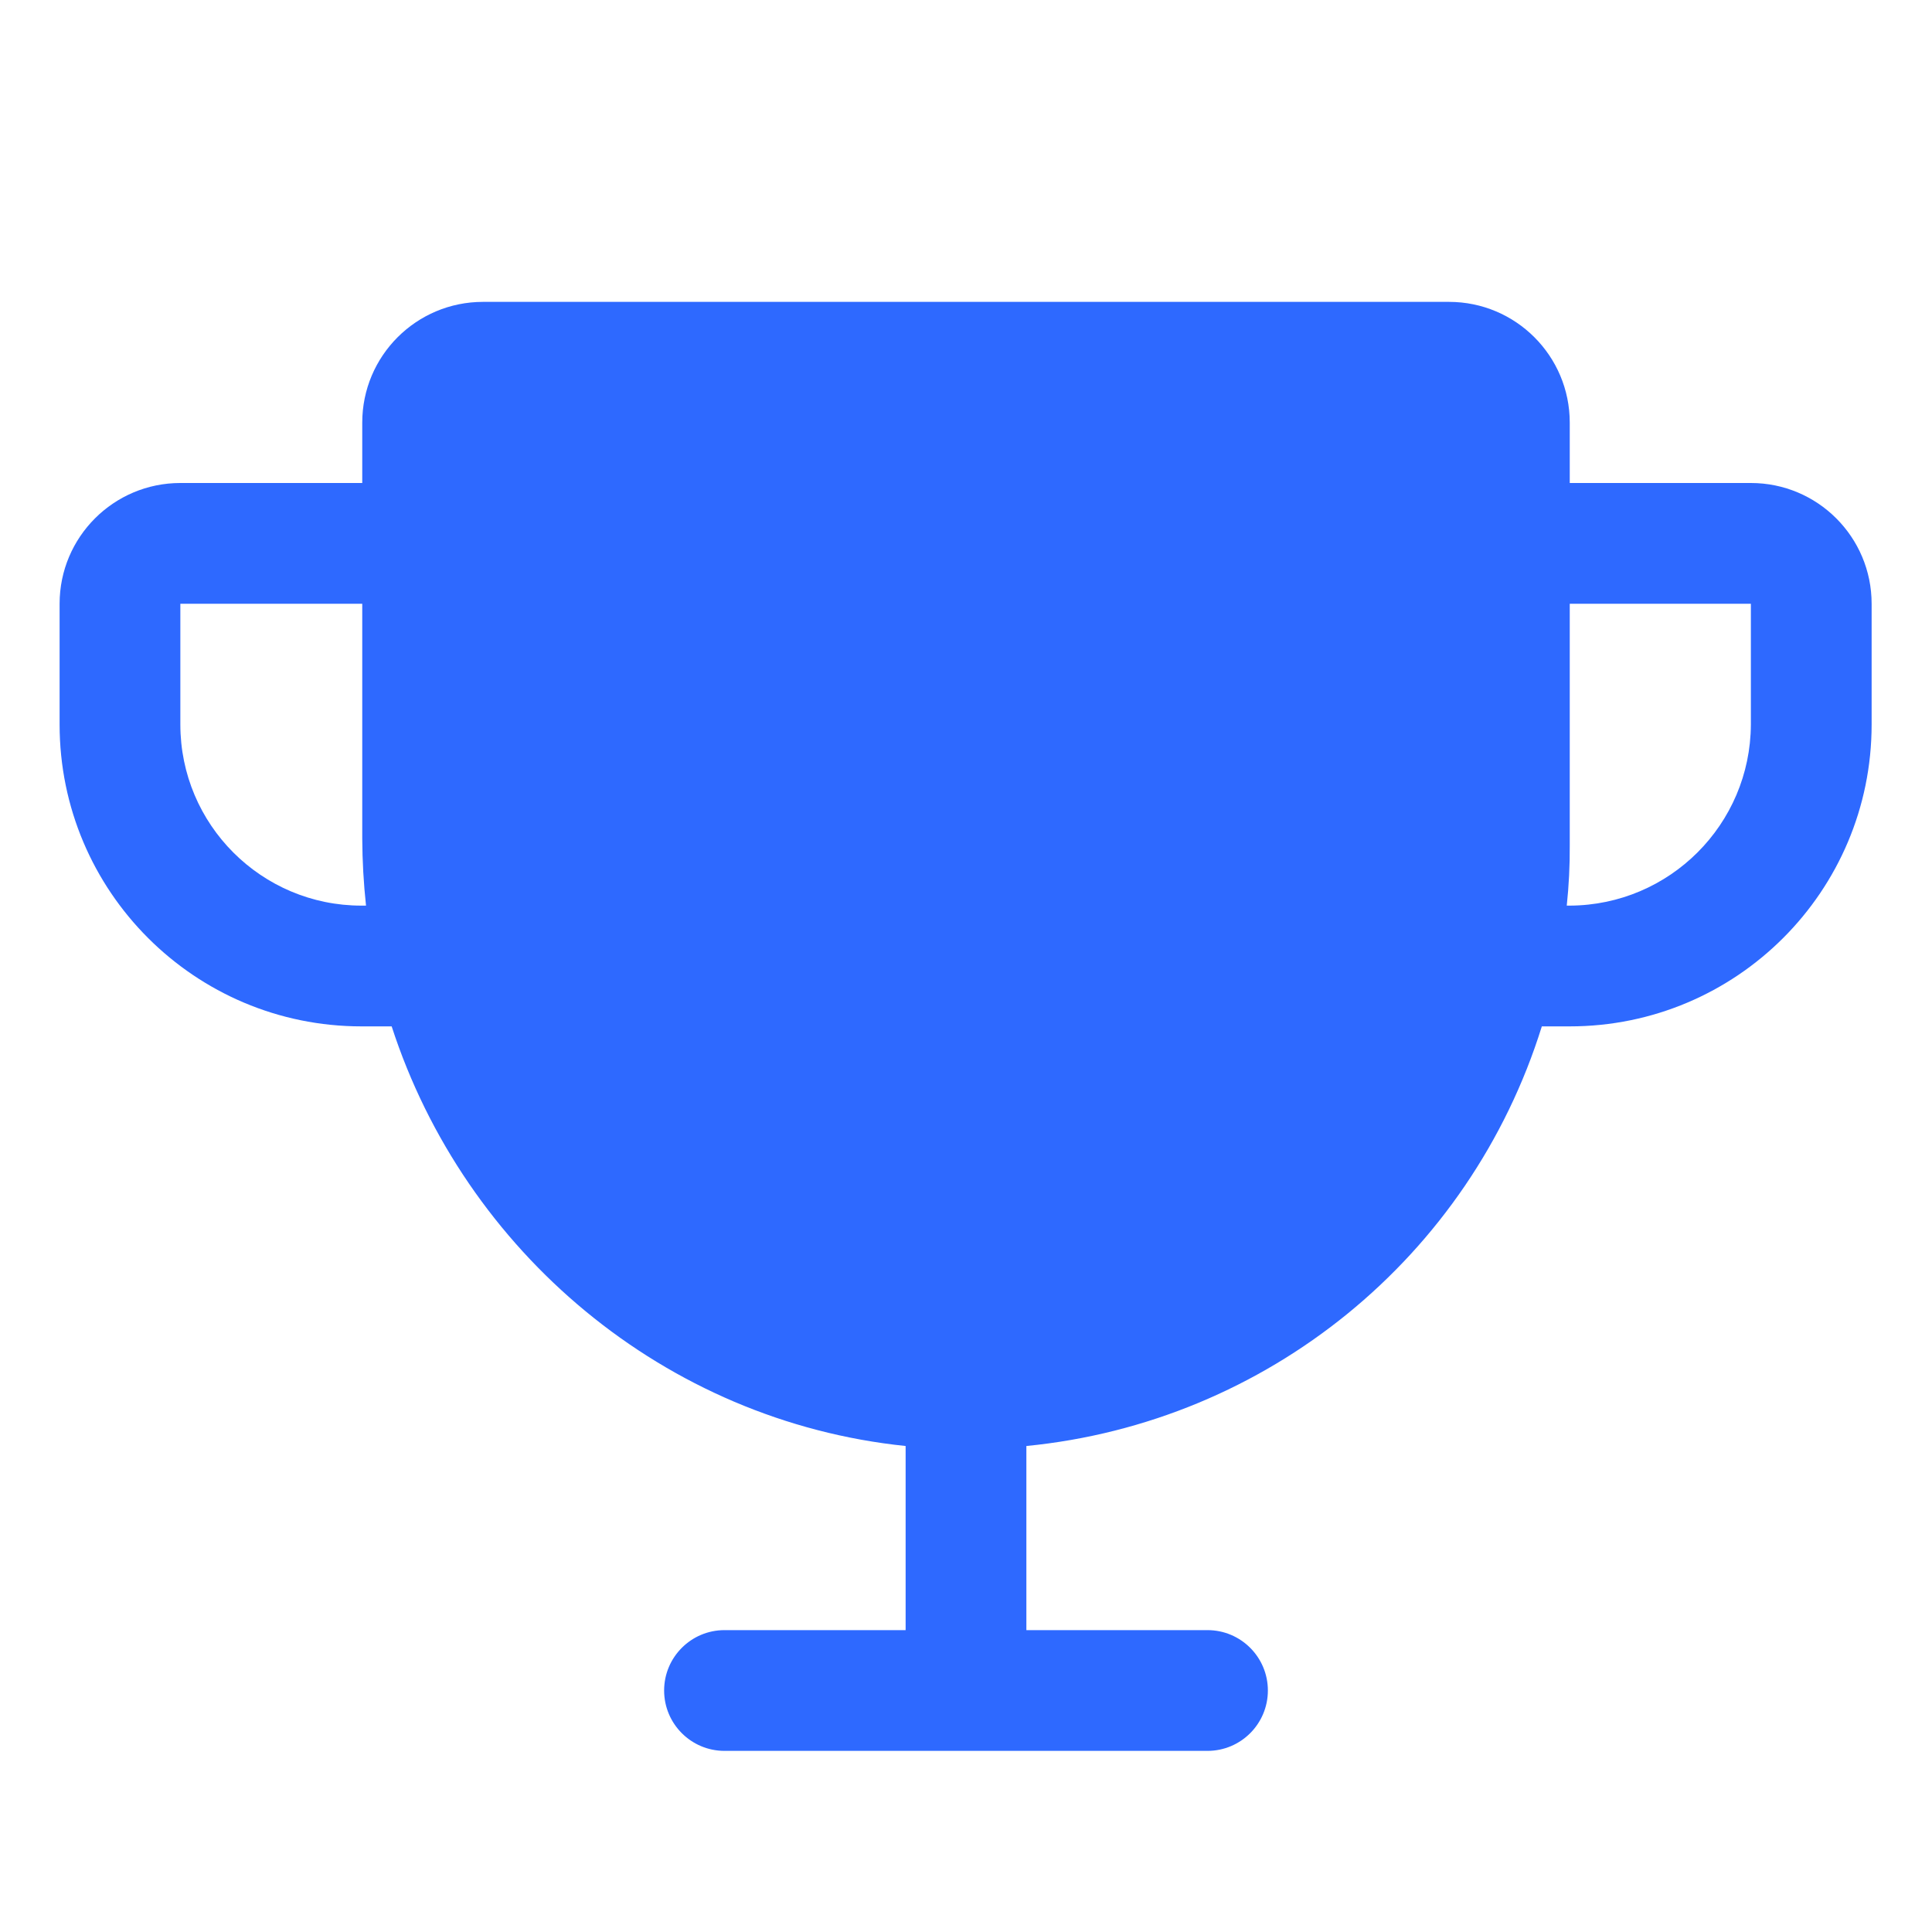 <?xml version="1.0" encoding="UTF-8"?> <svg xmlns="http://www.w3.org/2000/svg" width="40" height="40" viewBox="0 0 40 40" fill="none"><g clip-path="url(#clip0_1708_31113)"><path d="M36.25 10H32.5V8.75C32.5 7.369 31.381 6.25 30 6.25H10C8.619 6.25 7.5 7.369 7.5 8.75V10H3.734C2.354 10 1.234 11.119 1.234 12.5V15C1.234 18.452 4.033 21.25 7.484 21.25H8.109C9.625 25.922 13.766 29.422 18.75 29.938V33.75H15C14.31 33.75 13.75 34.31 13.75 35C13.75 35.69 14.31 36.25 15 36.25H25C25.69 36.25 26.25 35.69 26.25 35C26.25 34.31 25.69 33.75 25 33.75H21.25V29.938C26.23 29.449 30.433 26.027 31.922 21.25H32.5C35.952 21.25 38.75 18.452 38.75 15V12.5C38.75 11.119 37.631 10 36.25 10ZM7.484 18.75C5.413 18.75 3.734 17.071 3.734 15V12.5H7.5V17.359C7.502 17.824 7.528 18.288 7.578 18.75H7.484ZM36.25 15C36.241 17.067 34.568 18.741 32.5 18.75H32.438C32.482 18.335 32.503 17.918 32.5 17.5V12.5H36.25V15Z" fill="#2E69FF"></path></g><defs><clipPath id="clip0_1708_31113"><rect width="40" height="40" fill="white"></rect></clipPath></defs></svg> 